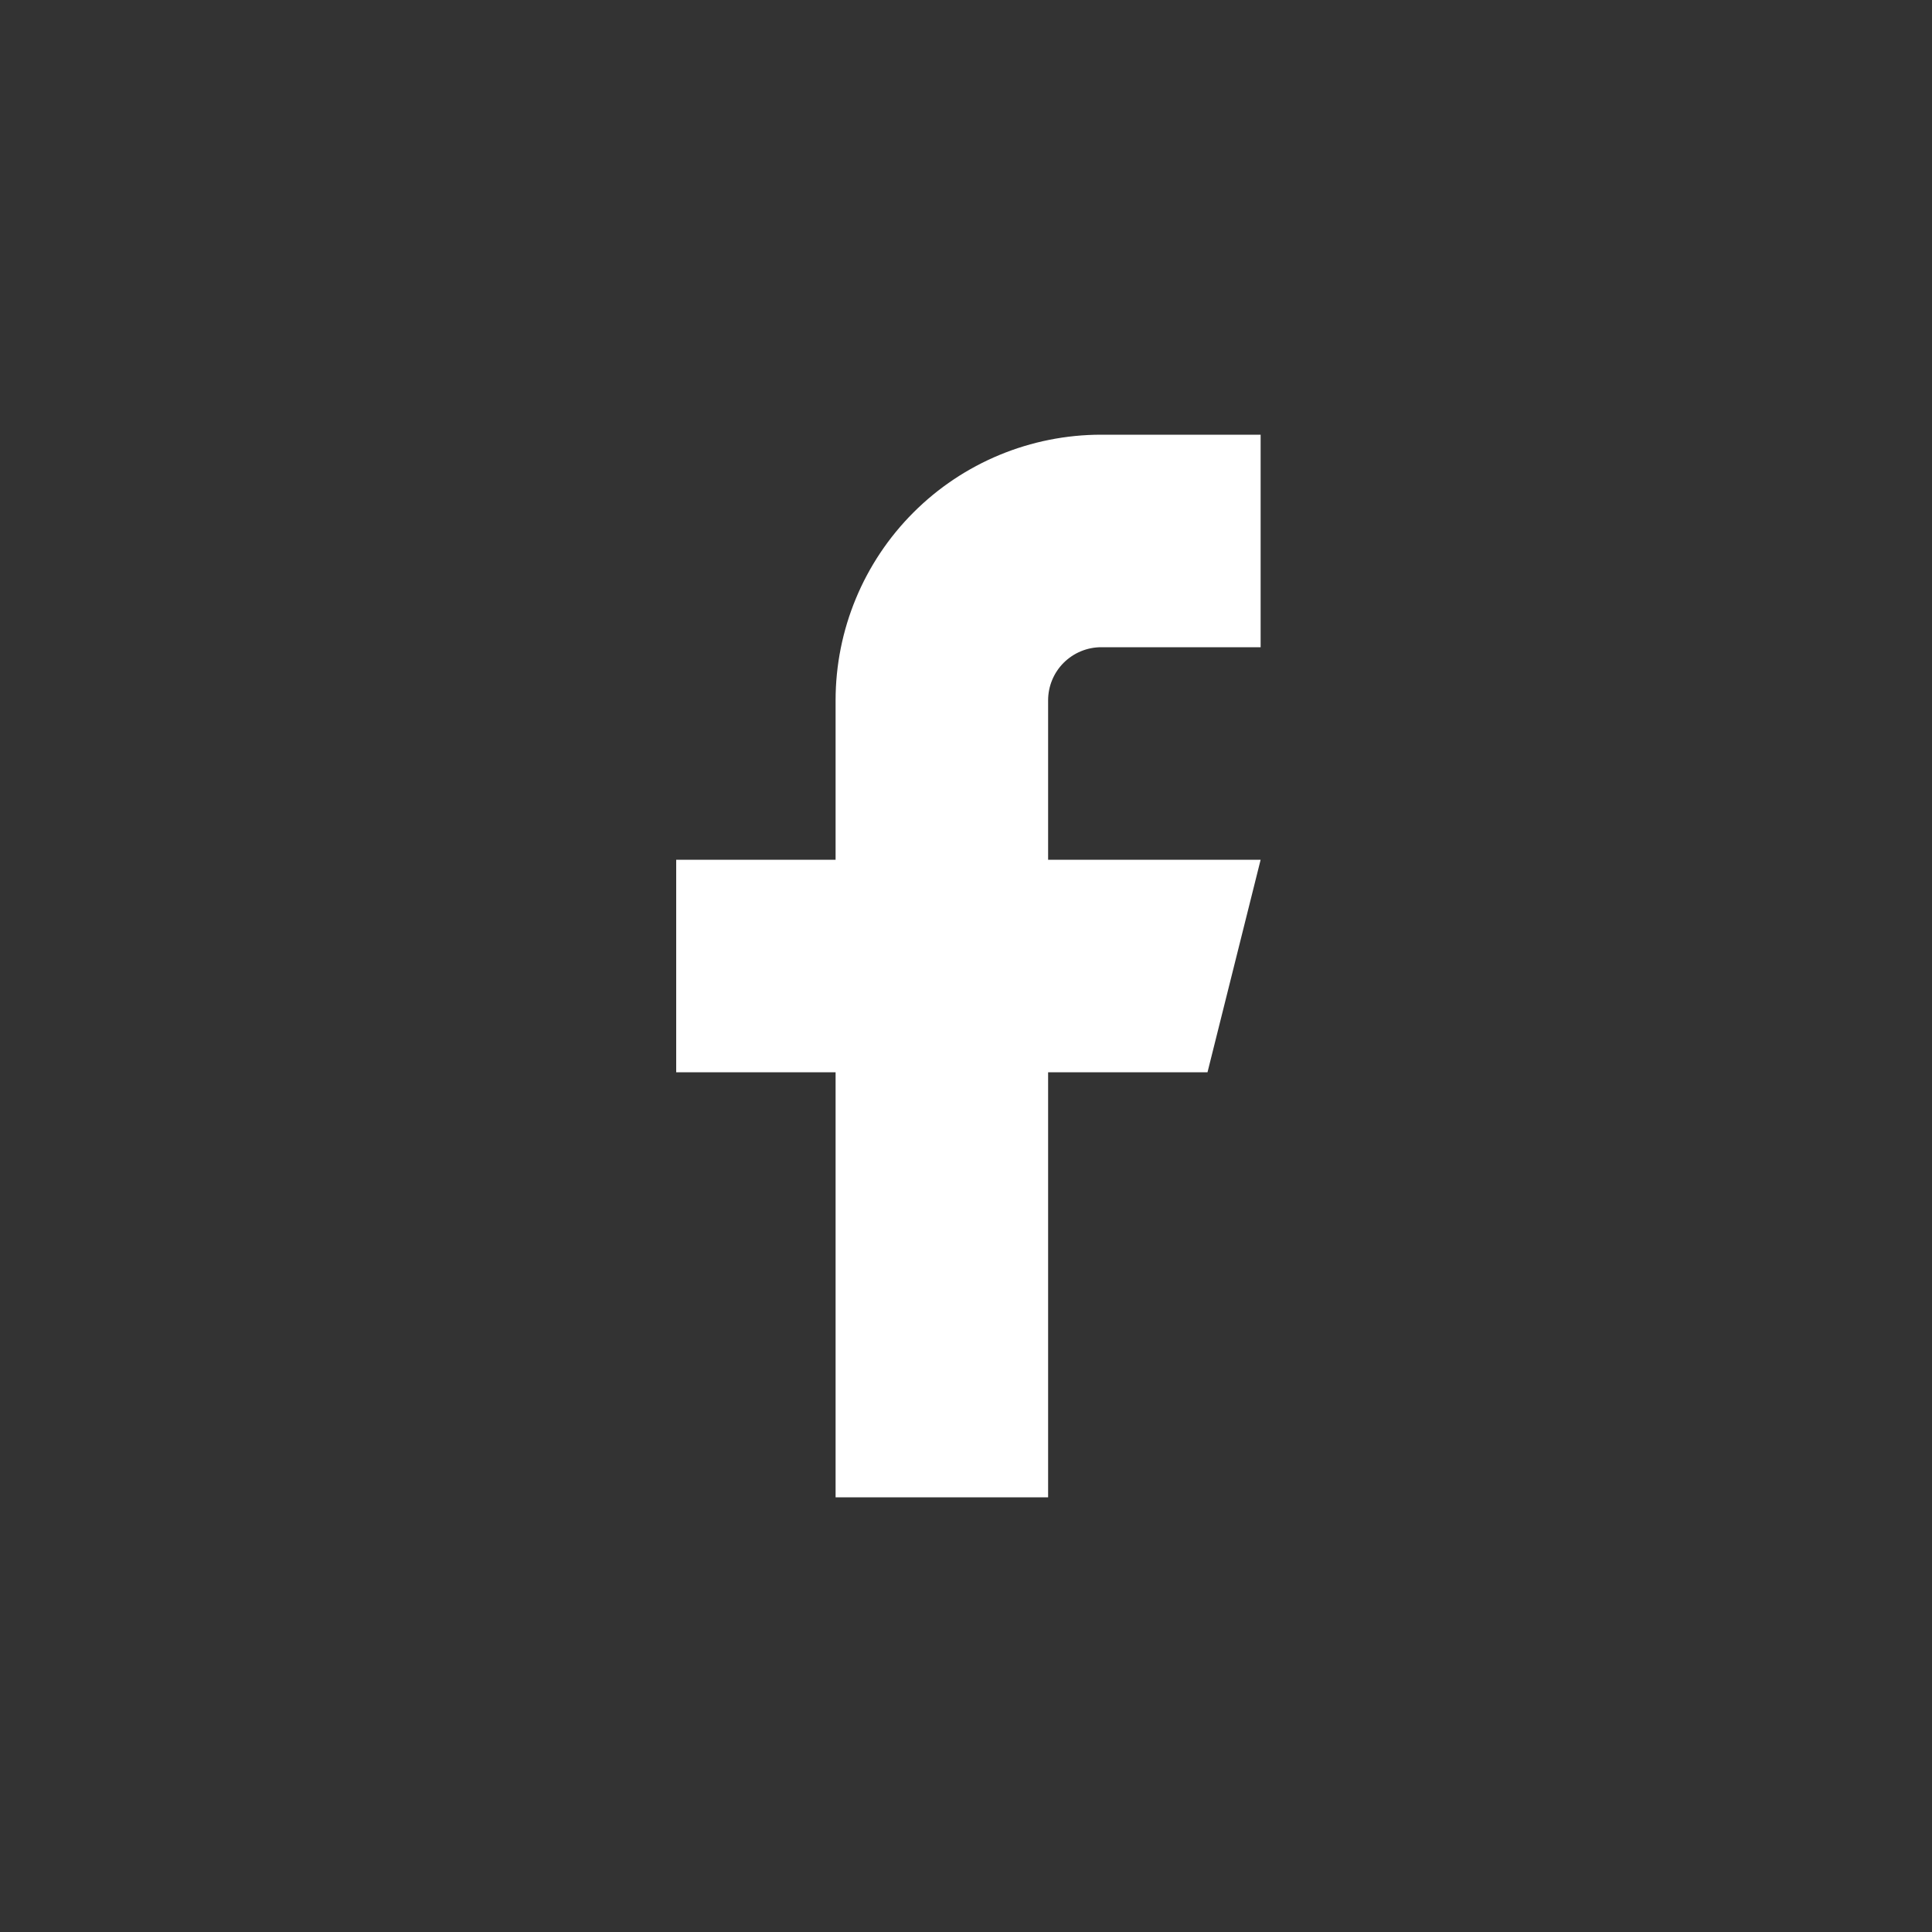 <svg width="40" height="40" viewBox="0 0 40 40" fill="none" xmlns="http://www.w3.org/2000/svg">
<rect x="0" y="0" width="40" height="40" fill="#333333" stroke="none"/>
<path d="M26.1 9H22.8C21.341 9 19.942 9.579 18.911 10.611C17.88 11.642 17.3 13.041 17.3 14.5V17.8H14V22.2H17.3V31H21.7V22.2H25L26.1 17.8H21.7V14.5C21.7 14.208 21.816 13.928 22.022 13.722C22.229 13.516 22.508 13.4 22.8 13.4H26.1V9Z" fill="white"/>
</svg>
